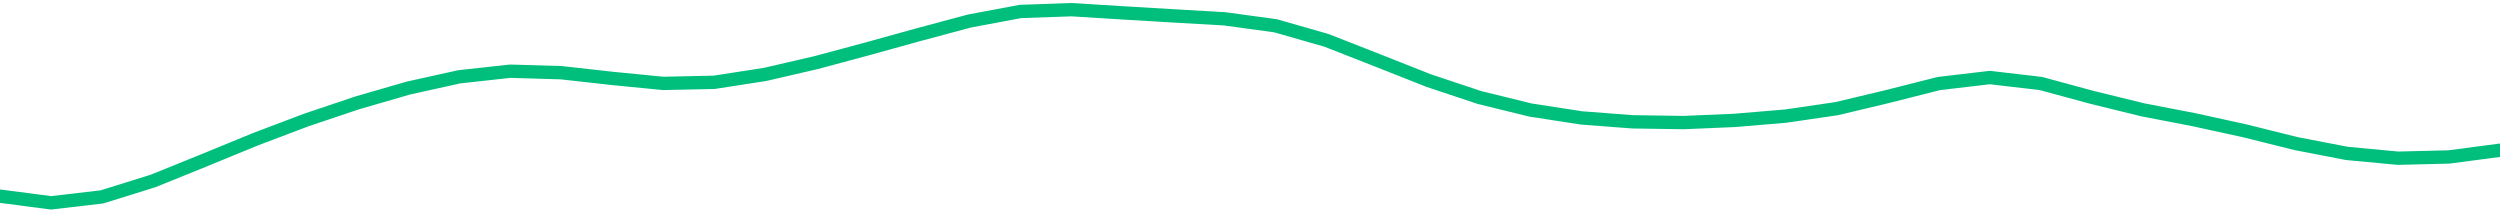 <svg height="17" viewBox="0 0 150 12.75" width="200" xmlns="http://www.w3.org/2000/svg"><defs><style>*{stroke-linecap:butt;stroke-linejoin:round}</style></defs><g id="figure_1"><path d="M0 12.75h150V0H0z" style="fill:none" id="patch_1"/><g id="axes_1"><path clip-path="url(#p1bd33ac428)" d="m0 11.77 3.061.4 3.061-.358 3.062-.955 3.06-1.237 3.062-1.258 3.061-1.159 3.062-1.03 3.06-.886 3.062-.679 3.061-.336 3.061.09 3.062.342 3.06.3 3.062-.066 3.061-.476 3.062-.709 3.06-.822 3.062-.849 3.061-.82 3.061-.574L64.286.58l3.06.19 3.062.183 3.061.175 3.062.418 3.06.876 3.062 1.2 3.061 1.21 3.062 1.021 3.06.75 3.062.472 3.061.234 3.061.045 3.062-.131 3.06-.257 3.062-.448 3.061-.73 3.062-.775 3.06-.361 3.062.357 3.061.83 3.061.751 3.062.591 3.06.67 3.062.763 3.061.591 3.062.287 3.06-.075L150 9.013" style="fill:none;stroke:#00bf7c;stroke-linecap:square;stroke-width:.8" id="line2d_1"/></g></g><defs><clipPath id="p1bd33ac428"><path d="M0 0h150v12.75H0z"/></clipPath></defs></svg>